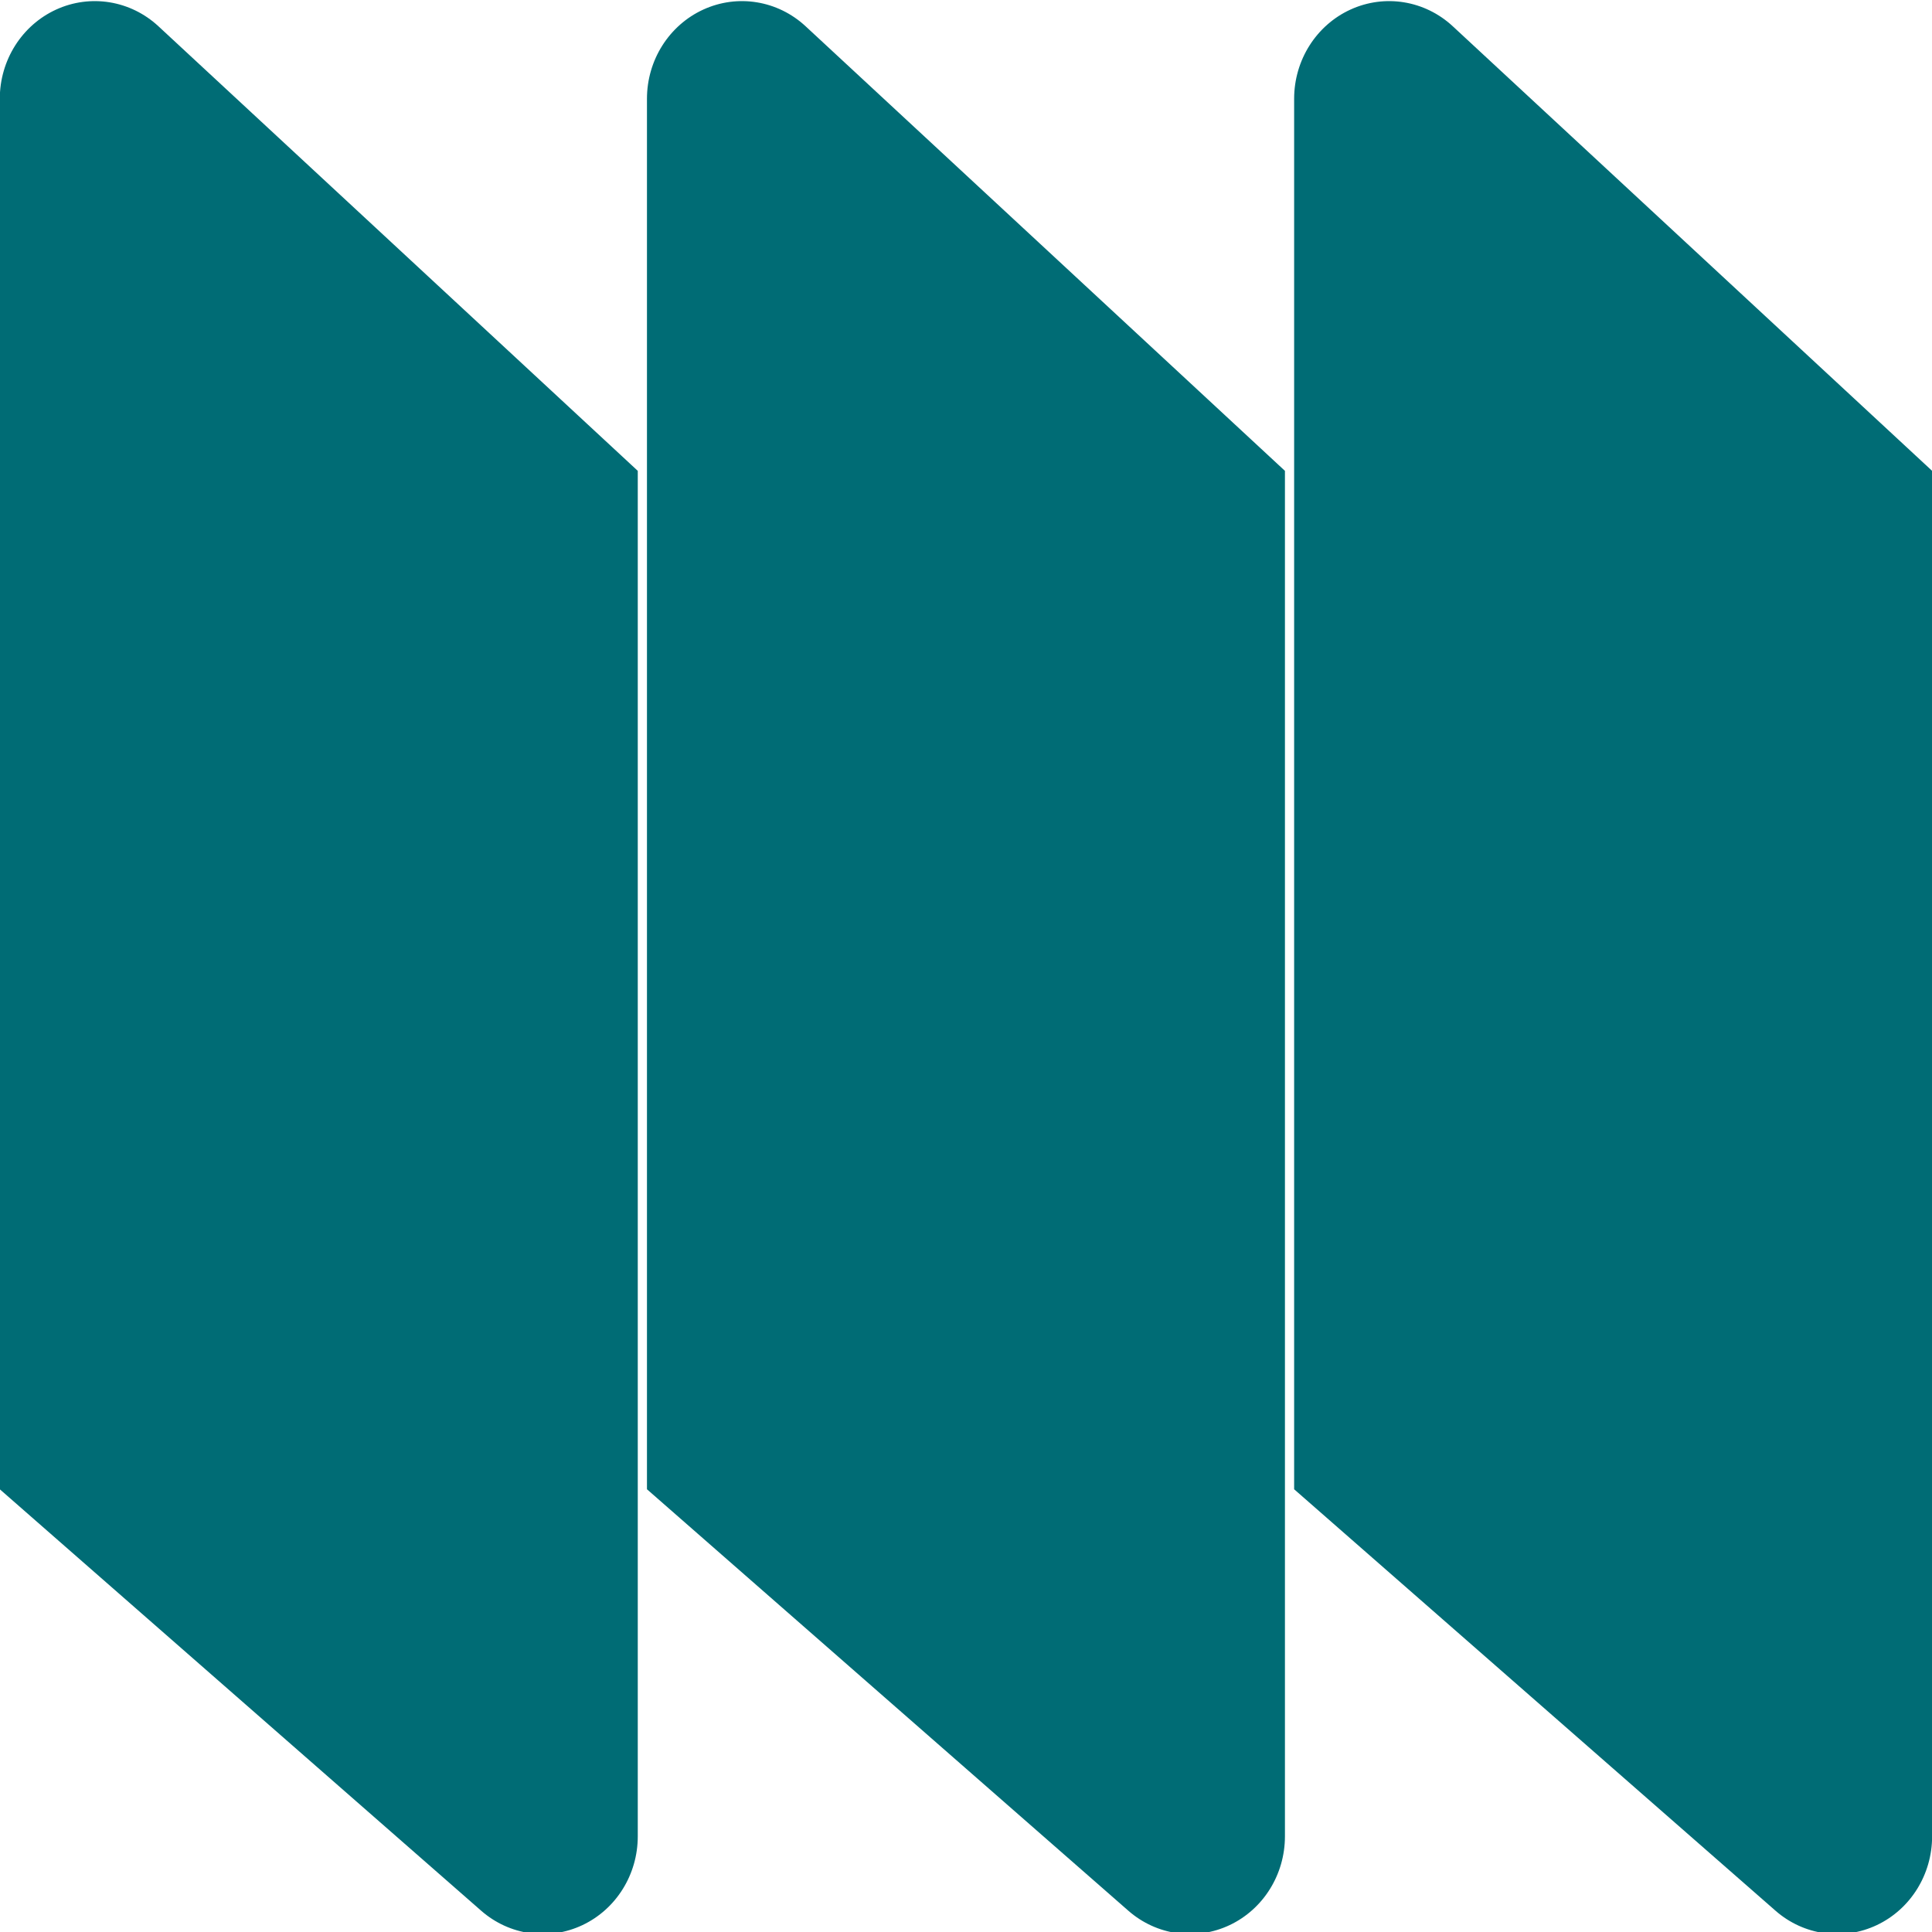 <?xml version="1.0" encoding="UTF-8" standalone="no"?>
<!DOCTYPE svg PUBLIC "-//W3C//DTD SVG 1.1//EN" "http://www.w3.org/Graphics/SVG/1.1/DTD/svg11.dtd">
<svg width="100%" height="100%" viewBox="0 0 500 500" version="1.1" xmlns="http://www.w3.org/2000/svg" xmlns:xlink="http://www.w3.org/1999/xlink" xml:space="preserve" xmlns:serif="http://www.serif.com/" style="fill-rule:evenodd;clip-rule:evenodd;stroke-linejoin:round;stroke-miterlimit:2;">
    <rect id="Artboard1" x="0" y="0" width="500" height="500" style="fill:none;"/>
    <clipPath id="_clip1">
        <rect id="Artboard11" serif:id="Artboard1" x="0" y="0" width="500" height="500"/>
    </clipPath>
    <g clip-path="url(#_clip1)">
        <g transform="matrix(1,0,0,1.028,0,-592.29)">
            <g>
                <g transform="matrix(1.639,0,0,1.639,-159.763,411.026)">
                    <path d="M300.368,173.074L300.368,382.819C300.368,388.668 296.968,393.984 291.658,396.437C286.348,398.889 280.096,398.031 275.643,394.239L199.632,329.502L199.632,115.923C199.632,109.996 203.122,104.625 208.537,102.217C213.953,99.809 220.279,100.816 224.68,104.786L300.368,173.074Z" style="fill:rgb(0,108,117);"/>
                </g>
                <g transform="matrix(1.639,0,0,1.639,7.724,411.026)">
                    <path d="M300.368,173.074L300.368,382.819C300.368,388.668 296.968,393.984 291.658,396.437C286.348,398.889 280.096,398.031 275.643,394.239L199.632,329.502L199.632,115.923C199.632,109.996 203.122,104.625 208.537,102.217C213.953,99.809 220.279,100.816 224.68,104.786L300.368,173.074Z" style="fill:rgb(0,108,117);"/>
                </g>
                <g transform="matrix(1.639,0,0,1.639,-327.249,411.026)">
                    <path d="M300.368,173.074L300.368,382.819C300.368,388.668 296.968,393.984 291.658,396.437C286.348,398.889 280.096,398.031 275.643,394.239L199.632,329.502L199.632,115.923C199.632,109.996 203.122,104.625 208.537,102.217C213.953,99.809 220.279,100.816 224.68,104.786L300.368,173.074Z" style="fill:rgb(0,108,117);"/>
                </g>
            </g>
        </g>
    </g>
</svg>
